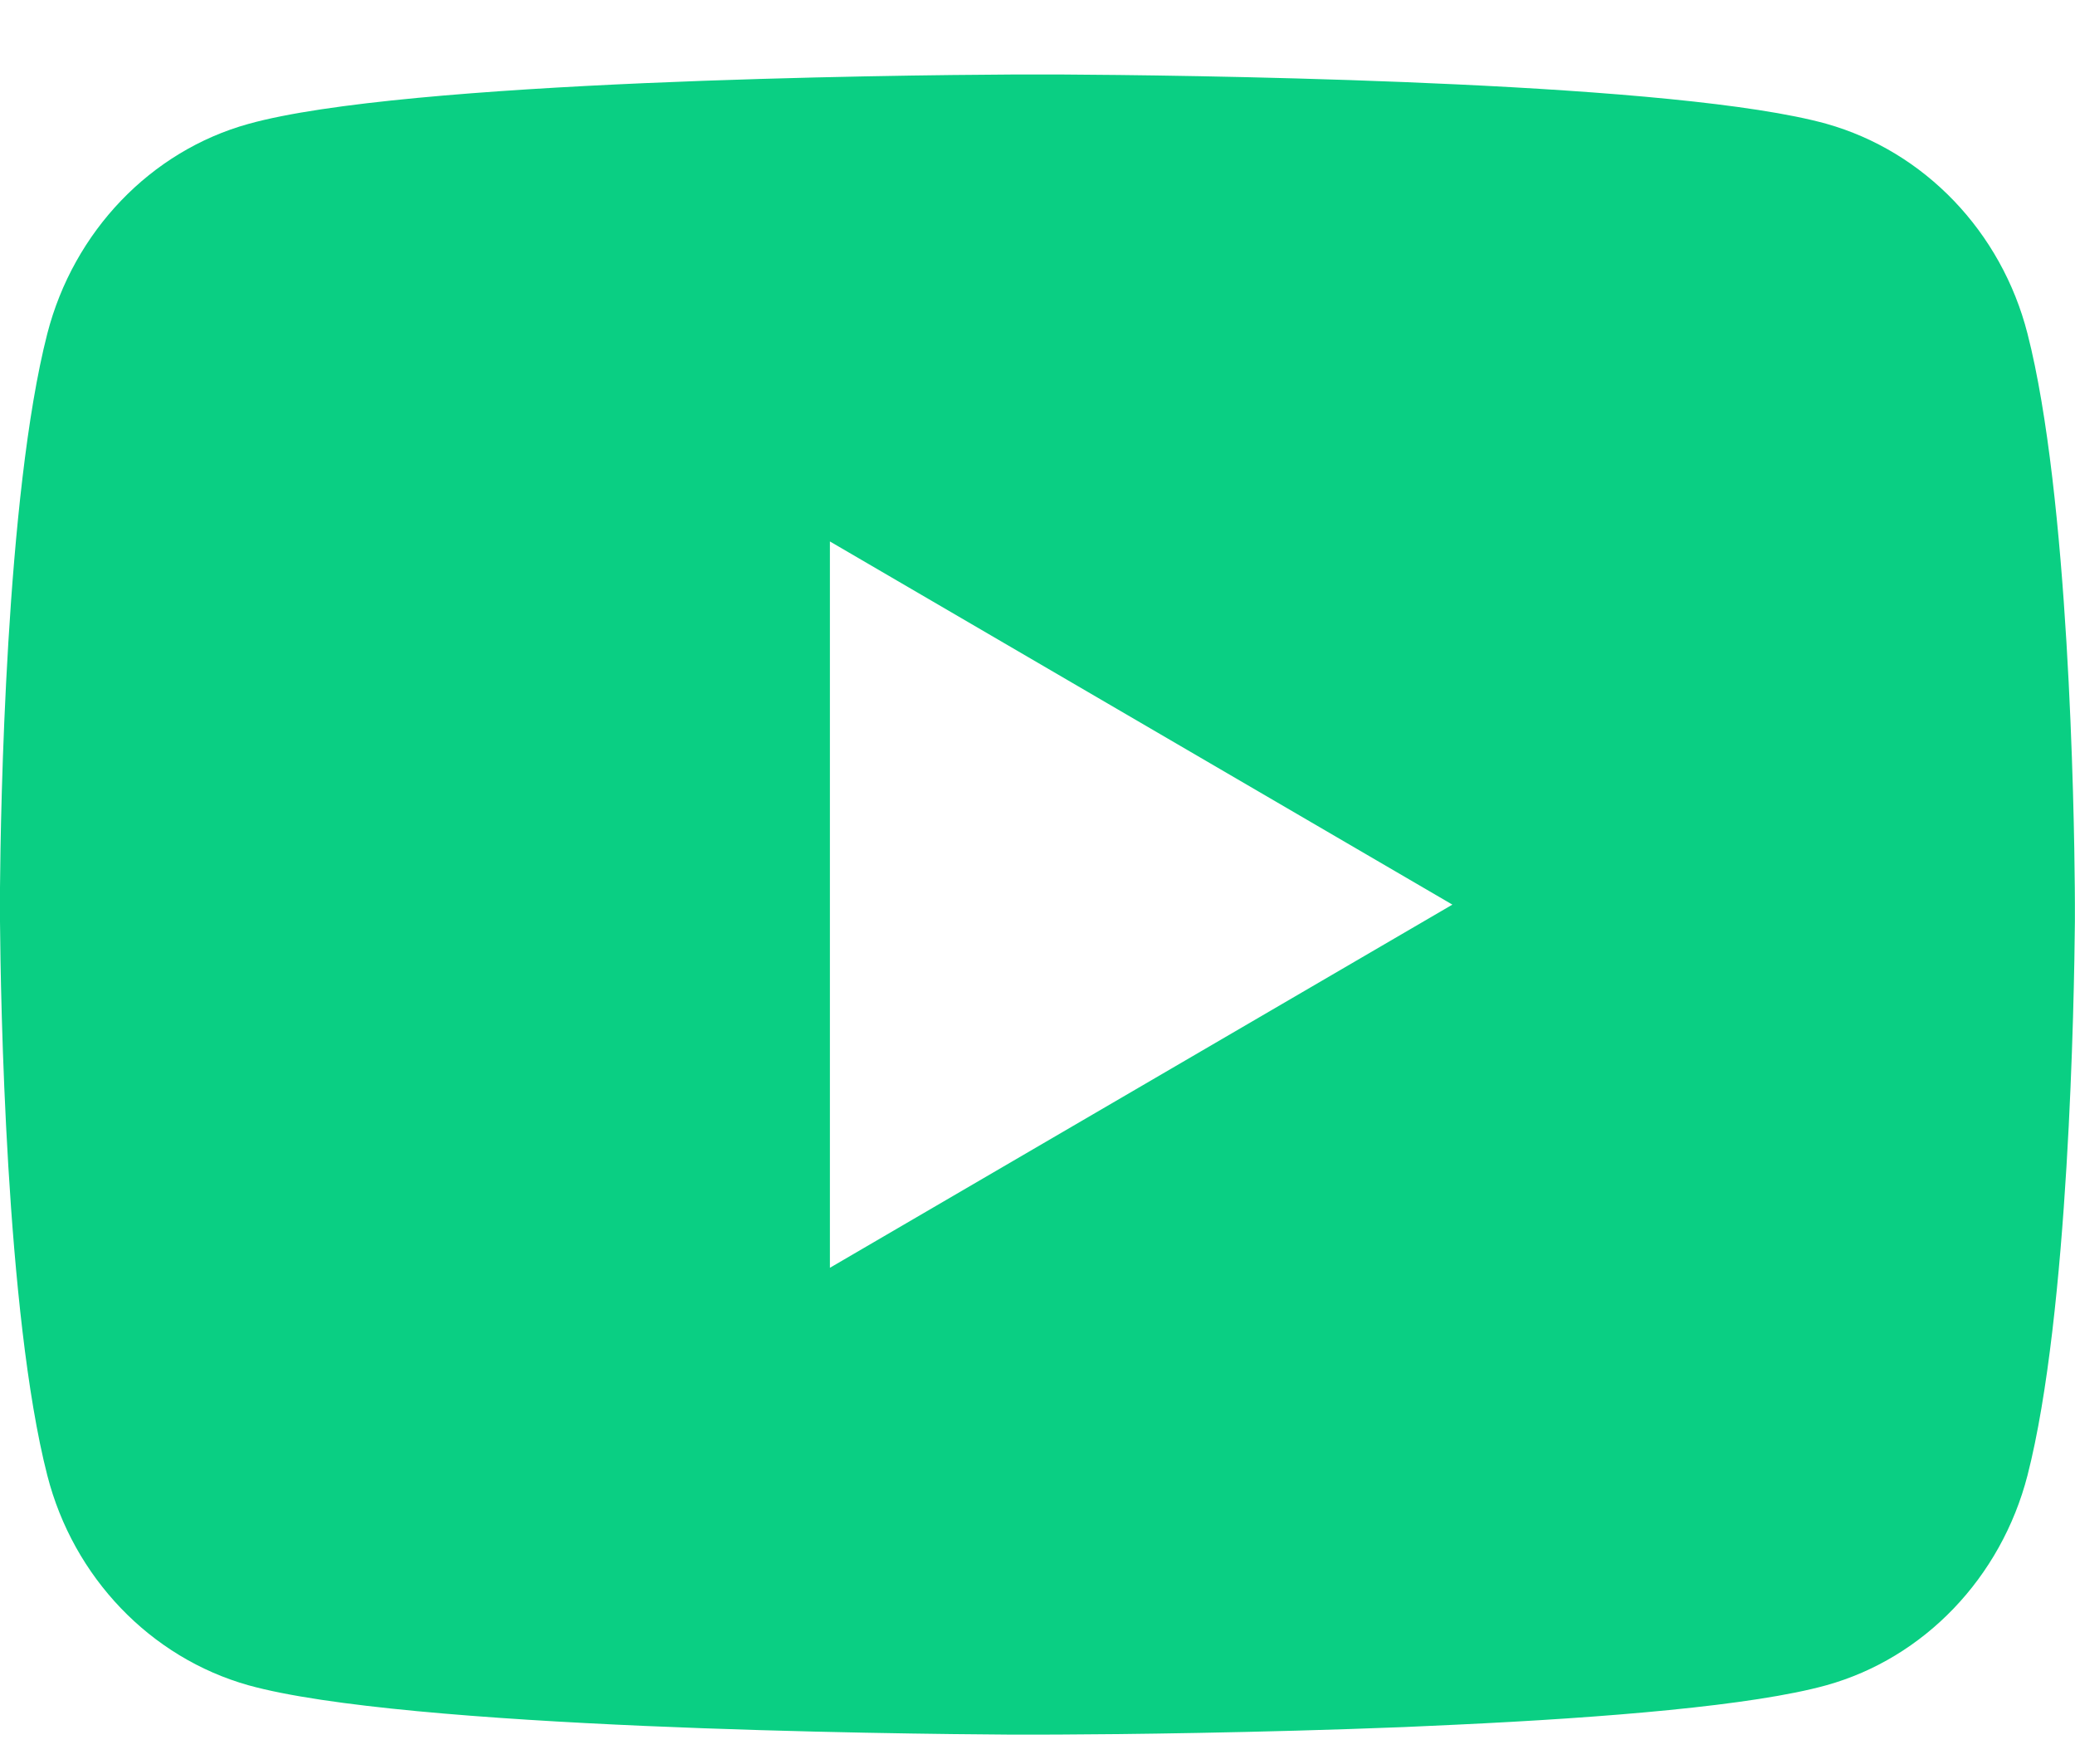 <svg width="20" height="17" viewBox="0 0 20 17" fill="none" xmlns="http://www.w3.org/2000/svg">
<path d="M10.244 0.718C10.778 0.721 12.114 0.734 13.534 0.791L14.038 0.813C15.467 0.88 16.895 0.996 17.604 1.193C18.549 1.459 19.291 2.233 19.542 3.215C19.942 4.775 19.992 7.817 19.998 8.554L19.999 8.706V8.88C19.992 9.617 19.942 12.66 19.542 14.219C19.288 15.204 18.545 15.979 17.604 16.241C16.895 16.438 15.467 16.554 14.038 16.621L13.534 16.644C12.114 16.7 10.778 16.714 10.244 16.716L10.009 16.717H9.754C8.624 16.71 3.898 16.659 2.394 16.241C1.45 15.975 0.707 15.201 0.456 14.219C0.056 12.659 0.006 9.617 0 8.88V8.554C0.006 7.817 0.056 4.774 0.456 3.215C0.71 2.23 1.453 1.455 2.395 1.194C3.898 0.775 8.625 0.724 9.755 0.718H10.244ZM7.999 5.218V12.218L13.999 8.718L7.999 5.218Z" fill="#0ACF83"/>
</svg>
